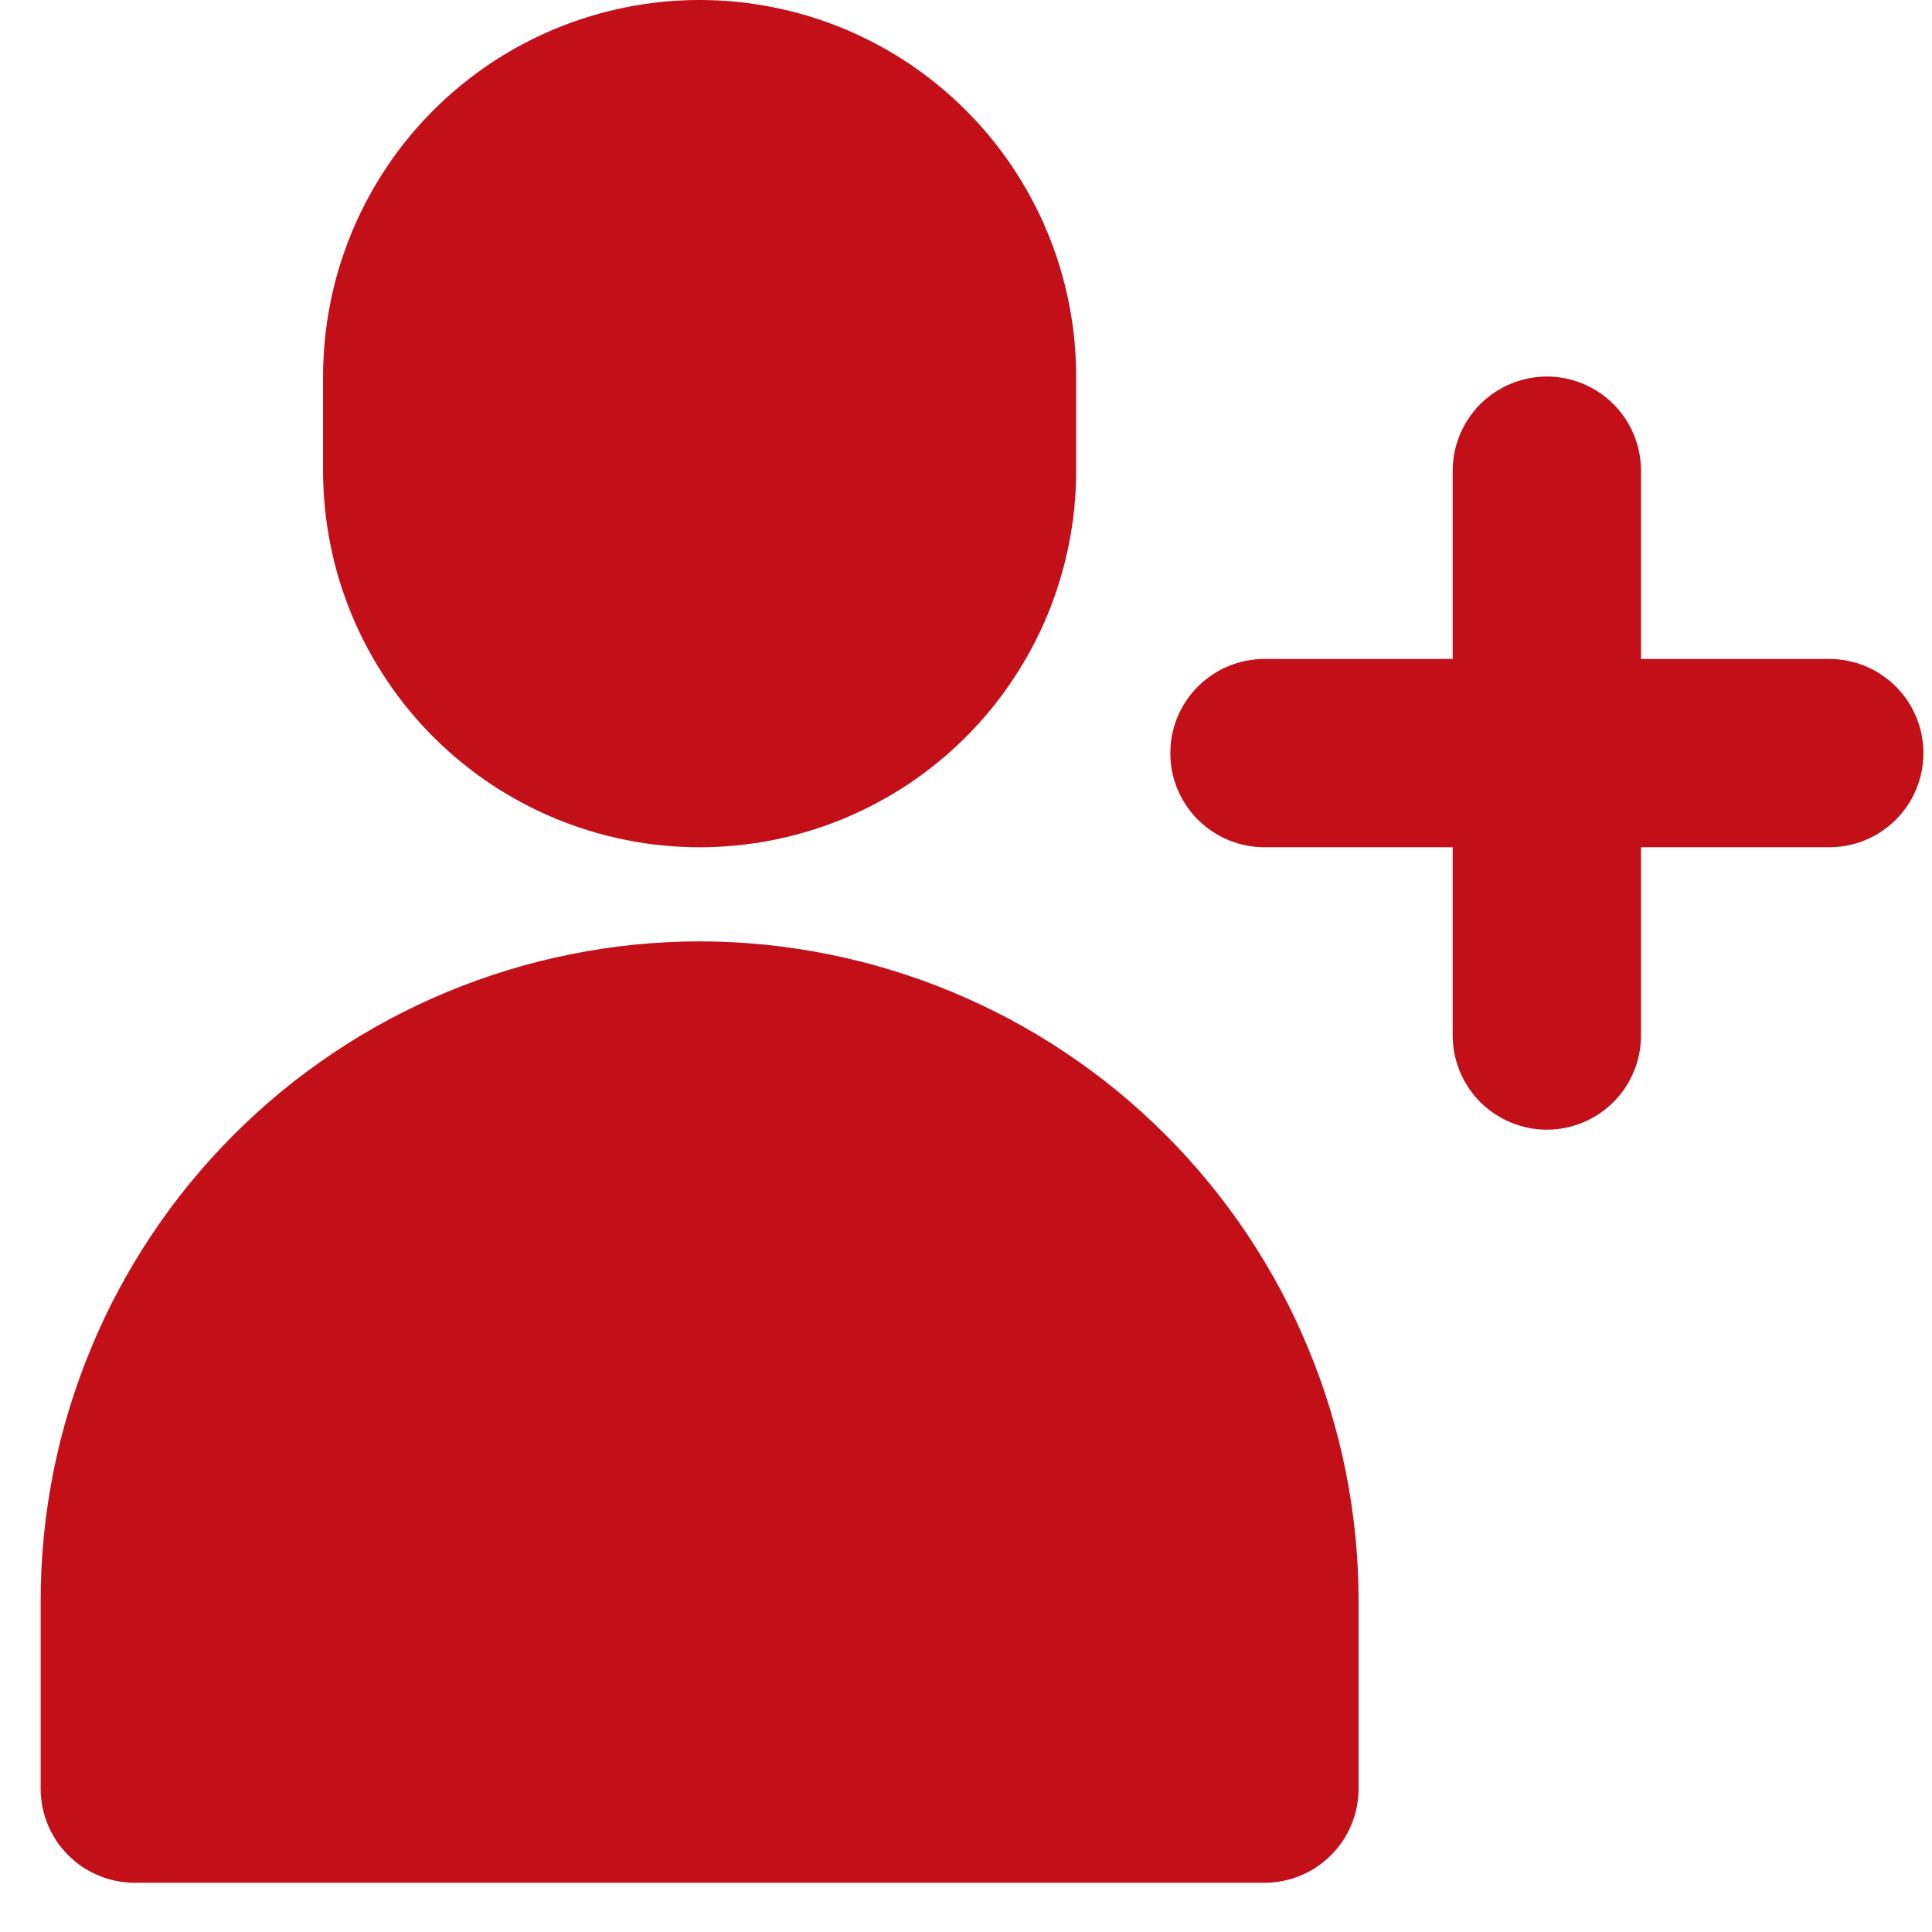 <svg xmlns="http://www.w3.org/2000/svg" xmlns:xlink="http://www.w3.org/1999/xlink" width="150" zoomAndPan="magnify" viewBox="0 0 112.5 112.5" height="150" preserveAspectRatio="xMidYMid meet" version="1.0"><defs><clipPath id="54be57a5bf"><path d="M 2.367 54 L 80 54 L 80 109.762 L 2.367 109.762 Z M 2.367 54 " clip-rule="nonzero"/></clipPath></defs><g clip-path="url(#54be57a5bf)"><path fill="#c20f18" d="M 40.738 54.816 C 39.48 54.816 38.227 54.883 36.977 55.004 C 35.727 55.129 34.488 55.316 33.254 55.562 C 32.023 55.809 30.805 56.113 29.605 56.48 C 28.402 56.844 27.223 57.27 26.062 57.75 C 24.898 58.23 23.766 58.77 22.66 59.359 C 21.551 59.953 20.473 60.598 19.43 61.297 C 18.387 61.996 17.379 62.742 16.406 63.539 C 15.438 64.336 14.508 65.18 13.617 66.07 C 12.73 66.957 11.887 67.887 11.09 68.859 C 10.293 69.828 9.543 70.836 8.848 71.883 C 8.148 72.926 7.504 74 6.91 75.109 C 6.316 76.215 5.781 77.352 5.301 78.512 C 4.816 79.672 4.395 80.852 4.027 82.055 C 3.664 83.258 3.355 84.473 3.109 85.707 C 2.863 86.938 2.68 88.18 2.555 89.43 C 2.43 90.68 2.367 91.934 2.367 93.188 L 2.367 104.152 C 2.367 104.512 2.402 104.867 2.473 105.223 C 2.543 105.574 2.645 105.918 2.785 106.25 C 2.922 106.582 3.09 106.898 3.289 107.199 C 3.488 107.496 3.719 107.773 3.973 108.027 C 4.227 108.281 4.504 108.512 4.801 108.711 C 5.102 108.91 5.418 109.078 5.75 109.215 C 6.082 109.355 6.426 109.457 6.777 109.527 C 7.133 109.598 7.488 109.633 7.848 109.633 L 73.629 109.633 C 73.988 109.633 74.344 109.598 74.699 109.527 C 75.051 109.457 75.395 109.355 75.727 109.215 C 76.059 109.078 76.375 108.91 76.672 108.711 C 76.973 108.512 77.25 108.281 77.504 108.027 C 77.758 107.773 77.984 107.496 78.188 107.199 C 78.387 106.898 78.555 106.582 78.691 106.25 C 78.832 105.918 78.934 105.574 79.004 105.223 C 79.074 104.867 79.109 104.512 79.109 104.152 L 79.109 93.188 C 79.109 91.934 79.047 90.68 78.922 89.43 C 78.797 88.18 78.613 86.938 78.367 85.707 C 78.121 84.473 77.812 83.258 77.449 82.055 C 77.082 80.852 76.66 79.672 76.176 78.512 C 75.695 77.352 75.16 76.215 74.566 75.109 C 73.973 74 73.328 72.926 72.629 71.879 C 71.93 70.836 71.184 69.828 70.387 68.859 C 69.59 67.887 68.746 66.957 67.859 66.07 C 66.969 65.18 66.039 64.336 65.07 63.539 C 64.098 62.742 63.09 61.996 62.047 61.297 C 61 60.598 59.926 59.953 58.816 59.359 C 57.711 58.77 56.574 58.23 55.414 57.75 C 54.254 57.27 53.074 56.844 51.871 56.48 C 50.672 56.113 49.453 55.809 48.223 55.562 C 46.988 55.316 45.746 55.129 44.496 55.004 C 43.246 54.883 41.996 54.816 40.738 54.816 Z M 40.738 54.816 " fill-opacity="1" fill-rule="nonzero"/></g><path fill="#c20f18" d="M 106.52 38.371 L 95.555 38.371 L 95.555 27.41 C 95.555 27.047 95.52 26.691 95.449 26.34 C 95.379 25.984 95.277 25.645 95.137 25.312 C 95 24.977 94.832 24.664 94.633 24.363 C 94.43 24.062 94.203 23.785 93.949 23.531 C 93.695 23.277 93.418 23.051 93.117 22.852 C 92.82 22.652 92.504 22.48 92.172 22.344 C 91.84 22.207 91.496 22.102 91.145 22.031 C 90.789 21.961 90.434 21.926 90.074 21.926 C 89.715 21.926 89.355 21.961 89.004 22.031 C 88.652 22.102 88.309 22.207 87.977 22.344 C 87.645 22.48 87.328 22.652 87.027 22.852 C 86.73 23.051 86.453 23.277 86.195 23.531 C 85.941 23.785 85.715 24.062 85.516 24.363 C 85.316 24.664 85.148 24.977 85.008 25.312 C 84.871 25.645 84.766 25.984 84.695 26.34 C 84.625 26.691 84.59 27.047 84.59 27.41 L 84.59 38.371 L 73.629 38.371 C 73.27 38.371 72.91 38.406 72.559 38.477 C 72.207 38.547 71.863 38.652 71.531 38.789 C 71.199 38.926 70.883 39.094 70.582 39.297 C 70.285 39.496 70.008 39.723 69.754 39.977 C 69.496 40.23 69.27 40.508 69.07 40.809 C 68.871 41.105 68.703 41.422 68.562 41.754 C 68.426 42.09 68.32 42.43 68.25 42.785 C 68.184 43.137 68.148 43.492 68.148 43.855 C 68.148 44.215 68.184 44.57 68.25 44.922 C 68.32 45.277 68.426 45.617 68.562 45.953 C 68.703 46.285 68.871 46.602 69.07 46.898 C 69.27 47.199 69.496 47.477 69.754 47.73 C 70.008 47.984 70.285 48.211 70.582 48.41 C 70.883 48.613 71.199 48.781 71.531 48.918 C 71.863 49.055 72.207 49.16 72.559 49.23 C 72.91 49.301 73.27 49.336 73.629 49.336 L 84.59 49.336 L 84.59 60.297 C 84.59 60.66 84.625 61.016 84.695 61.367 C 84.766 61.723 84.871 62.062 85.008 62.395 C 85.148 62.73 85.316 63.043 85.516 63.344 C 85.715 63.645 85.941 63.922 86.195 64.176 C 86.453 64.43 86.73 64.656 87.027 64.855 C 87.328 65.055 87.645 65.227 87.977 65.363 C 88.309 65.5 88.652 65.605 89.004 65.676 C 89.355 65.746 89.715 65.781 90.074 65.781 C 90.434 65.781 90.789 65.746 91.145 65.676 C 91.496 65.605 91.84 65.5 92.172 65.363 C 92.504 65.227 92.82 65.055 93.117 64.855 C 93.418 64.656 93.695 64.43 93.949 64.176 C 94.203 63.922 94.43 63.645 94.633 63.344 C 94.832 63.043 95 62.73 95.137 62.395 C 95.277 62.062 95.379 61.723 95.449 61.367 C 95.52 61.016 95.555 60.66 95.555 60.297 L 95.555 49.336 L 106.52 49.336 C 106.879 49.336 107.234 49.301 107.586 49.23 C 107.941 49.16 108.285 49.055 108.617 48.918 C 108.949 48.781 109.266 48.613 109.562 48.41 C 109.863 48.211 110.141 47.984 110.395 47.73 C 110.648 47.477 110.875 47.199 111.078 46.898 C 111.277 46.602 111.445 46.285 111.582 45.953 C 111.719 45.617 111.824 45.277 111.895 44.922 C 111.965 44.57 112 44.215 112 43.855 C 112 43.492 111.965 43.137 111.895 42.785 C 111.824 42.43 111.719 42.09 111.582 41.754 C 111.445 41.422 111.277 41.105 111.078 40.809 C 110.875 40.508 110.648 40.23 110.395 39.977 C 110.141 39.723 109.863 39.496 109.562 39.297 C 109.266 39.094 108.949 38.926 108.617 38.789 C 108.285 38.652 107.941 38.547 107.586 38.477 C 107.234 38.406 106.879 38.371 106.52 38.371 Z M 106.52 38.371 " fill-opacity="1" fill-rule="nonzero"/><path fill="#c20f18" d="M 40.738 49.336 C 41.457 49.336 42.172 49.301 42.887 49.23 C 43.602 49.16 44.312 49.055 45.016 48.914 C 45.719 48.773 46.414 48.598 47.102 48.391 C 47.789 48.184 48.465 47.941 49.129 47.668 C 49.793 47.391 50.441 47.086 51.074 46.746 C 51.707 46.406 52.324 46.039 52.922 45.641 C 53.516 45.242 54.094 44.812 54.648 44.359 C 55.203 43.902 55.734 43.422 56.242 42.914 C 56.75 42.406 57.23 41.875 57.688 41.32 C 58.145 40.762 58.57 40.188 58.969 39.59 C 59.367 38.992 59.738 38.379 60.074 37.746 C 60.414 37.113 60.723 36.465 60.996 35.801 C 61.27 35.137 61.512 34.461 61.719 33.773 C 61.93 33.086 62.102 32.391 62.242 31.688 C 62.383 30.98 62.488 30.273 62.559 29.559 C 62.629 28.844 62.664 28.125 62.664 27.41 L 62.664 21.926 C 62.664 21.207 62.629 20.492 62.559 19.777 C 62.488 19.062 62.383 18.352 62.242 17.648 C 62.102 16.945 61.93 16.25 61.719 15.562 C 61.512 14.875 61.27 14.199 60.996 13.535 C 60.723 12.871 60.414 12.223 60.074 11.59 C 59.738 10.957 59.367 10.344 58.969 9.746 C 58.57 9.148 58.145 8.57 57.688 8.016 C 57.23 7.461 56.75 6.93 56.242 6.422 C 55.734 5.914 55.203 5.434 54.648 4.977 C 54.094 4.523 53.516 4.094 52.922 3.695 C 52.324 3.297 51.707 2.926 51.074 2.59 C 50.441 2.25 49.793 1.945 49.129 1.668 C 48.465 1.395 47.789 1.152 47.102 0.945 C 46.414 0.734 45.719 0.562 45.016 0.422 C 44.312 0.281 43.602 0.176 42.887 0.105 C 42.172 0.035 41.457 0 40.738 0 C 40.02 0 39.305 0.035 38.59 0.105 C 37.875 0.176 37.164 0.281 36.461 0.422 C 35.758 0.562 35.059 0.734 34.375 0.945 C 33.688 1.152 33.012 1.395 32.348 1.668 C 31.684 1.945 31.035 2.25 30.402 2.59 C 29.77 2.926 29.152 3.297 28.555 3.695 C 27.961 4.094 27.383 4.523 26.828 4.977 C 26.273 5.434 25.742 5.914 25.234 6.422 C 24.727 6.93 24.242 7.461 23.789 8.016 C 23.332 8.57 22.906 9.148 22.508 9.746 C 22.109 10.344 21.738 10.957 21.402 11.59 C 21.062 12.223 20.754 12.871 20.48 13.535 C 20.207 14.199 19.965 14.875 19.754 15.562 C 19.547 16.25 19.371 16.945 19.234 17.648 C 19.094 18.352 18.988 19.062 18.918 19.777 C 18.848 20.492 18.812 21.207 18.812 21.926 L 18.812 27.41 C 18.812 28.125 18.848 28.844 18.918 29.559 C 18.988 30.273 19.094 30.98 19.234 31.688 C 19.371 32.391 19.547 33.086 19.754 33.773 C 19.965 34.461 20.207 35.137 20.48 35.801 C 20.754 36.465 21.062 37.113 21.402 37.746 C 21.738 38.379 22.109 38.992 22.508 39.59 C 22.906 40.188 23.332 40.762 23.789 41.32 C 24.242 41.875 24.727 42.406 25.234 42.914 C 25.742 43.422 26.273 43.902 26.828 44.359 C 27.383 44.812 27.961 45.242 28.555 45.641 C 29.152 46.039 29.77 46.406 30.402 46.746 C 31.035 47.086 31.684 47.391 32.348 47.668 C 33.012 47.941 33.688 48.184 34.375 48.391 C 35.059 48.598 35.758 48.773 36.461 48.914 C 37.164 49.055 37.875 49.16 38.59 49.23 C 39.305 49.301 40.02 49.336 40.738 49.336 Z M 40.738 49.336 " fill-opacity="1" fill-rule="nonzero"/></svg>
